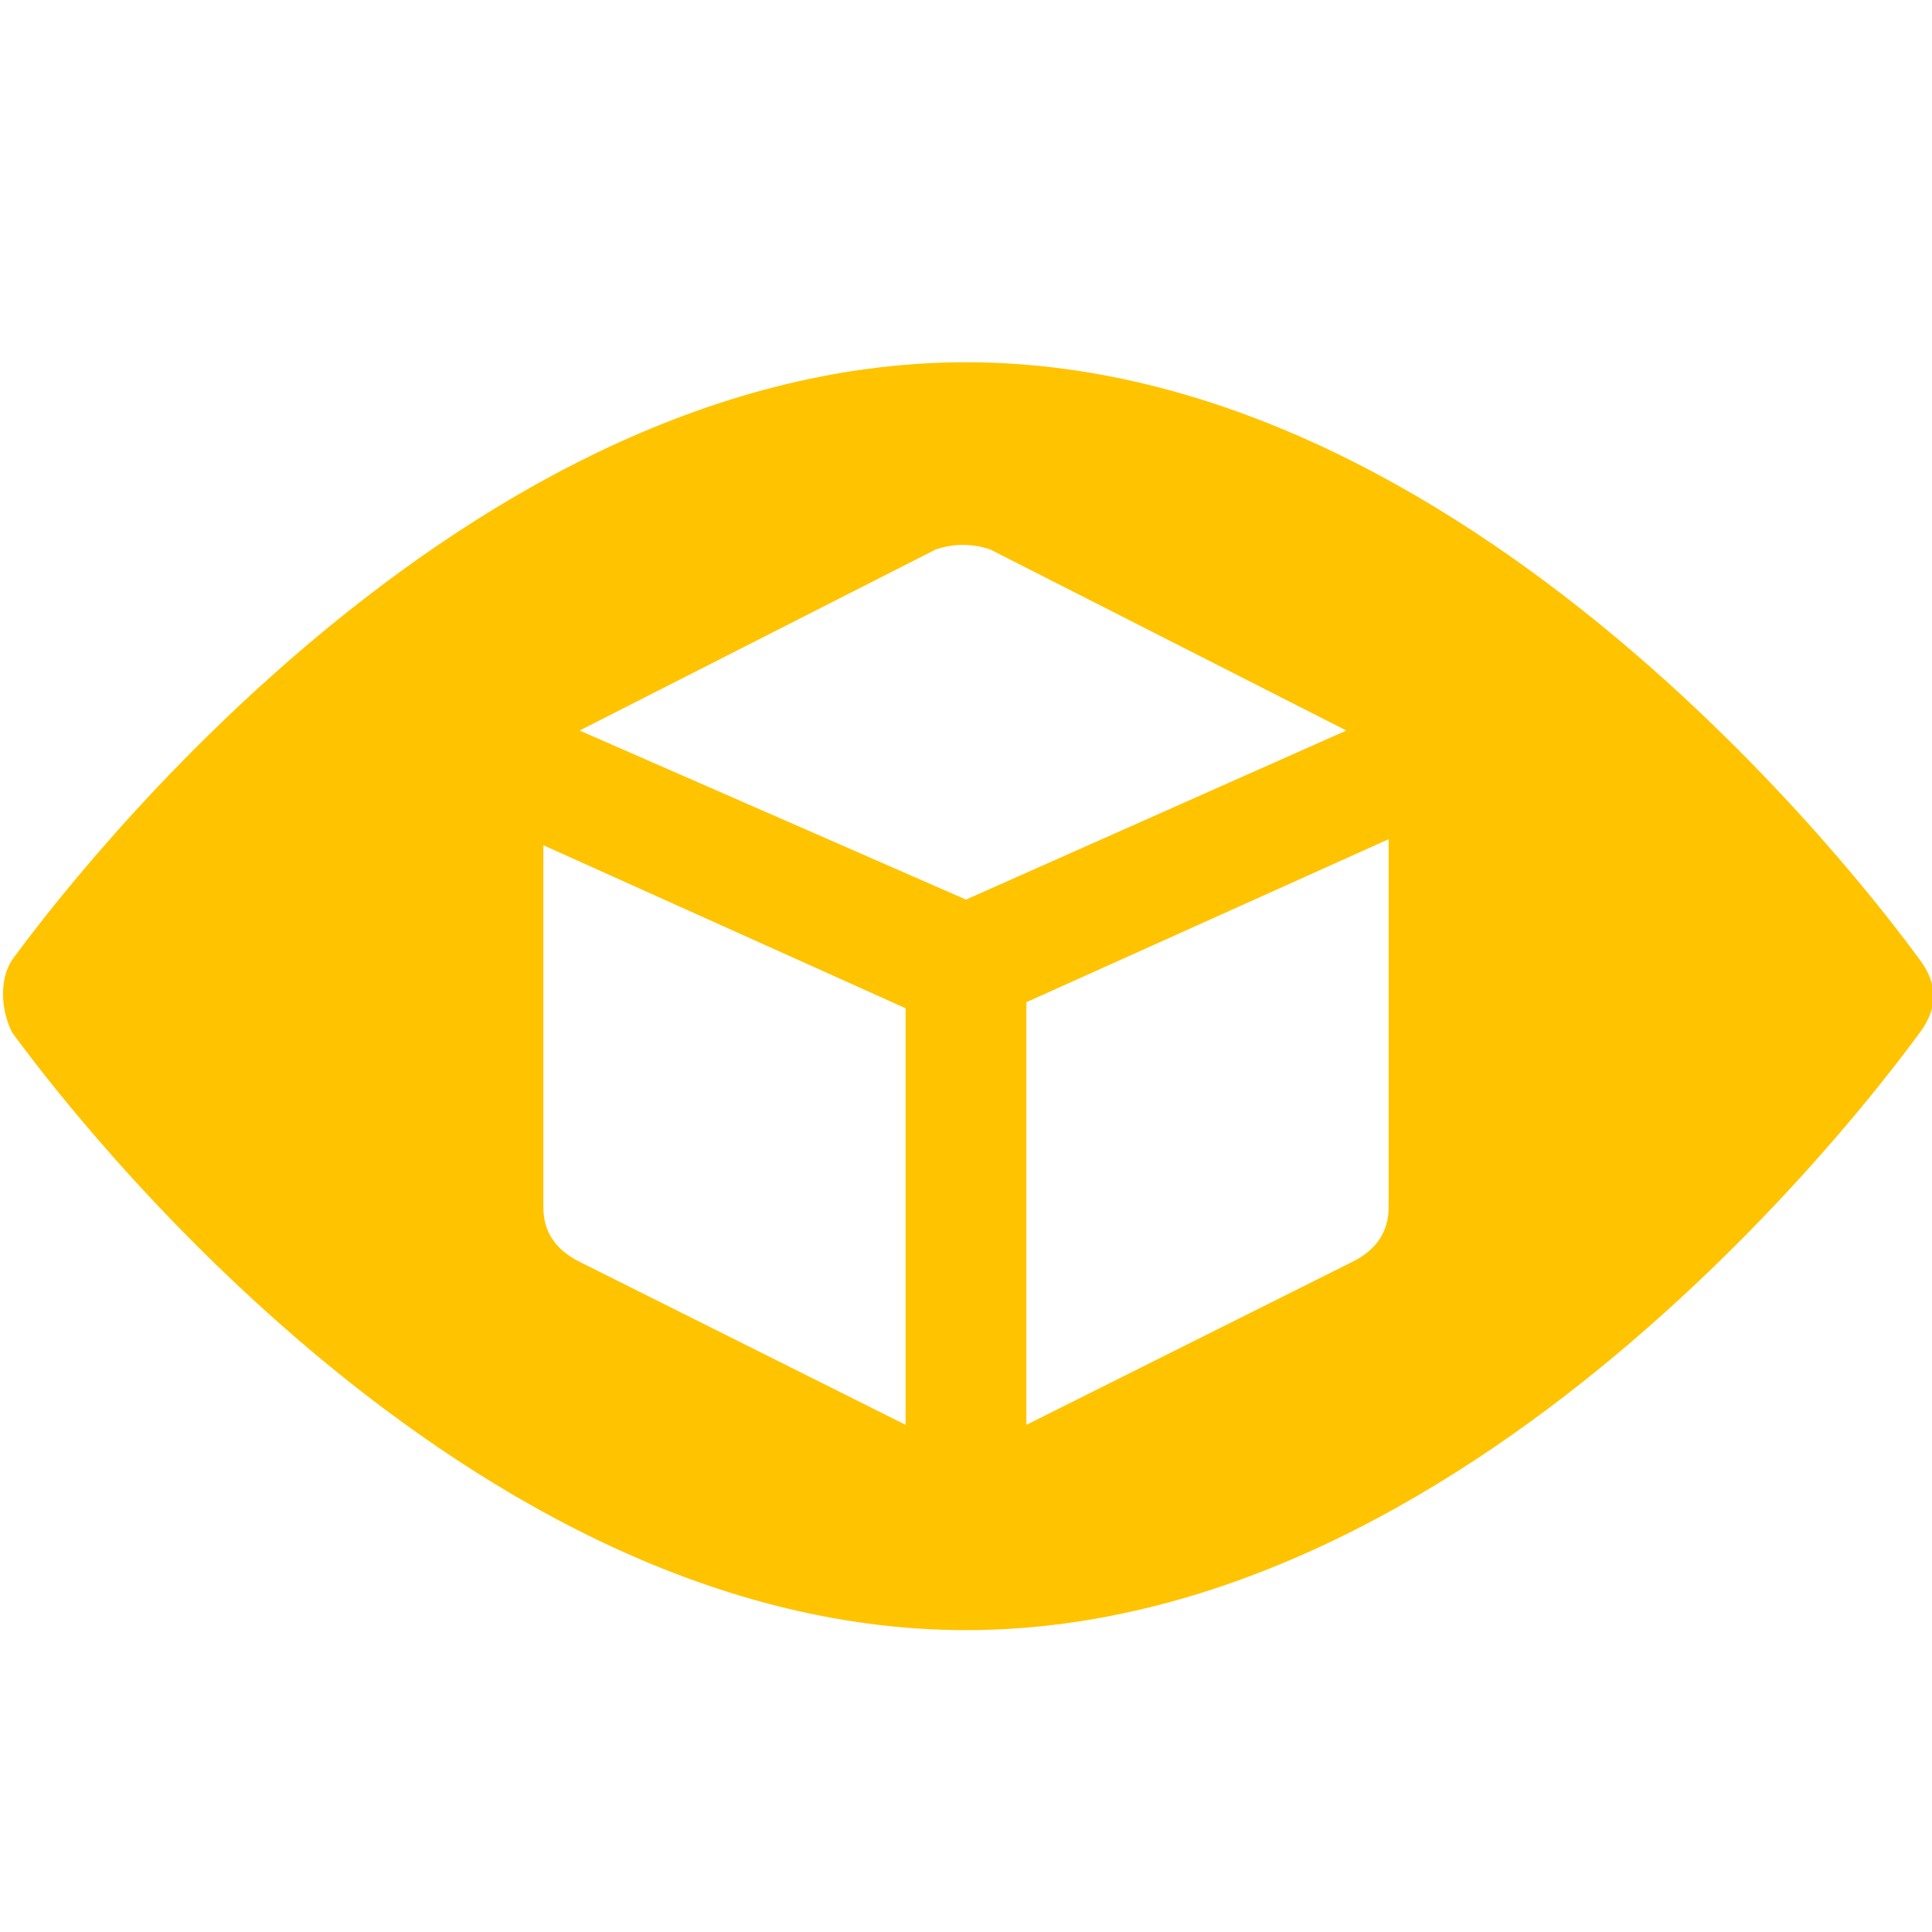 <?xml version="1.0" encoding="utf-8"?>

<!-- Uploaded to: SVG Repo, www.svgrepo.com, Generator: SVG Repo Mixer Tools -->
<svg fill="#FFC300" height="800px" width="800px" version="1.1" id="Icons" xmlns="http://www.w3.org/2000/svg" xmlns:xlink="http://www.w3.org/1999/xlink" 
	 viewBox="0 0 32 32" xml:space="preserve">
<path d="M31.8,15.9C31.5,15.5,24.7,6,16,6S0.5,15.5,0.2,15.9c-0.2,0.3-0.2,0.8,0,1.2C0.5,17.5,7.3,27,16,27s15.5-9.5,15.8-9.9
	C32.1,16.7,32.1,16.3,31.8,15.9z M15,23.6l-5.4-2.7C9.2,20.7,9,20.4,9,20v-6l6,2.7V23.6z M9.6,12.1l5.9-3c0.3-0.1,0.6-0.1,0.9,0
	l5.9,3L16,14.9L9.6,12.1z M23,20c0,0.4-0.2,0.7-0.6,0.9L17,23.6v-7l6-2.7V20z"/>
</svg>